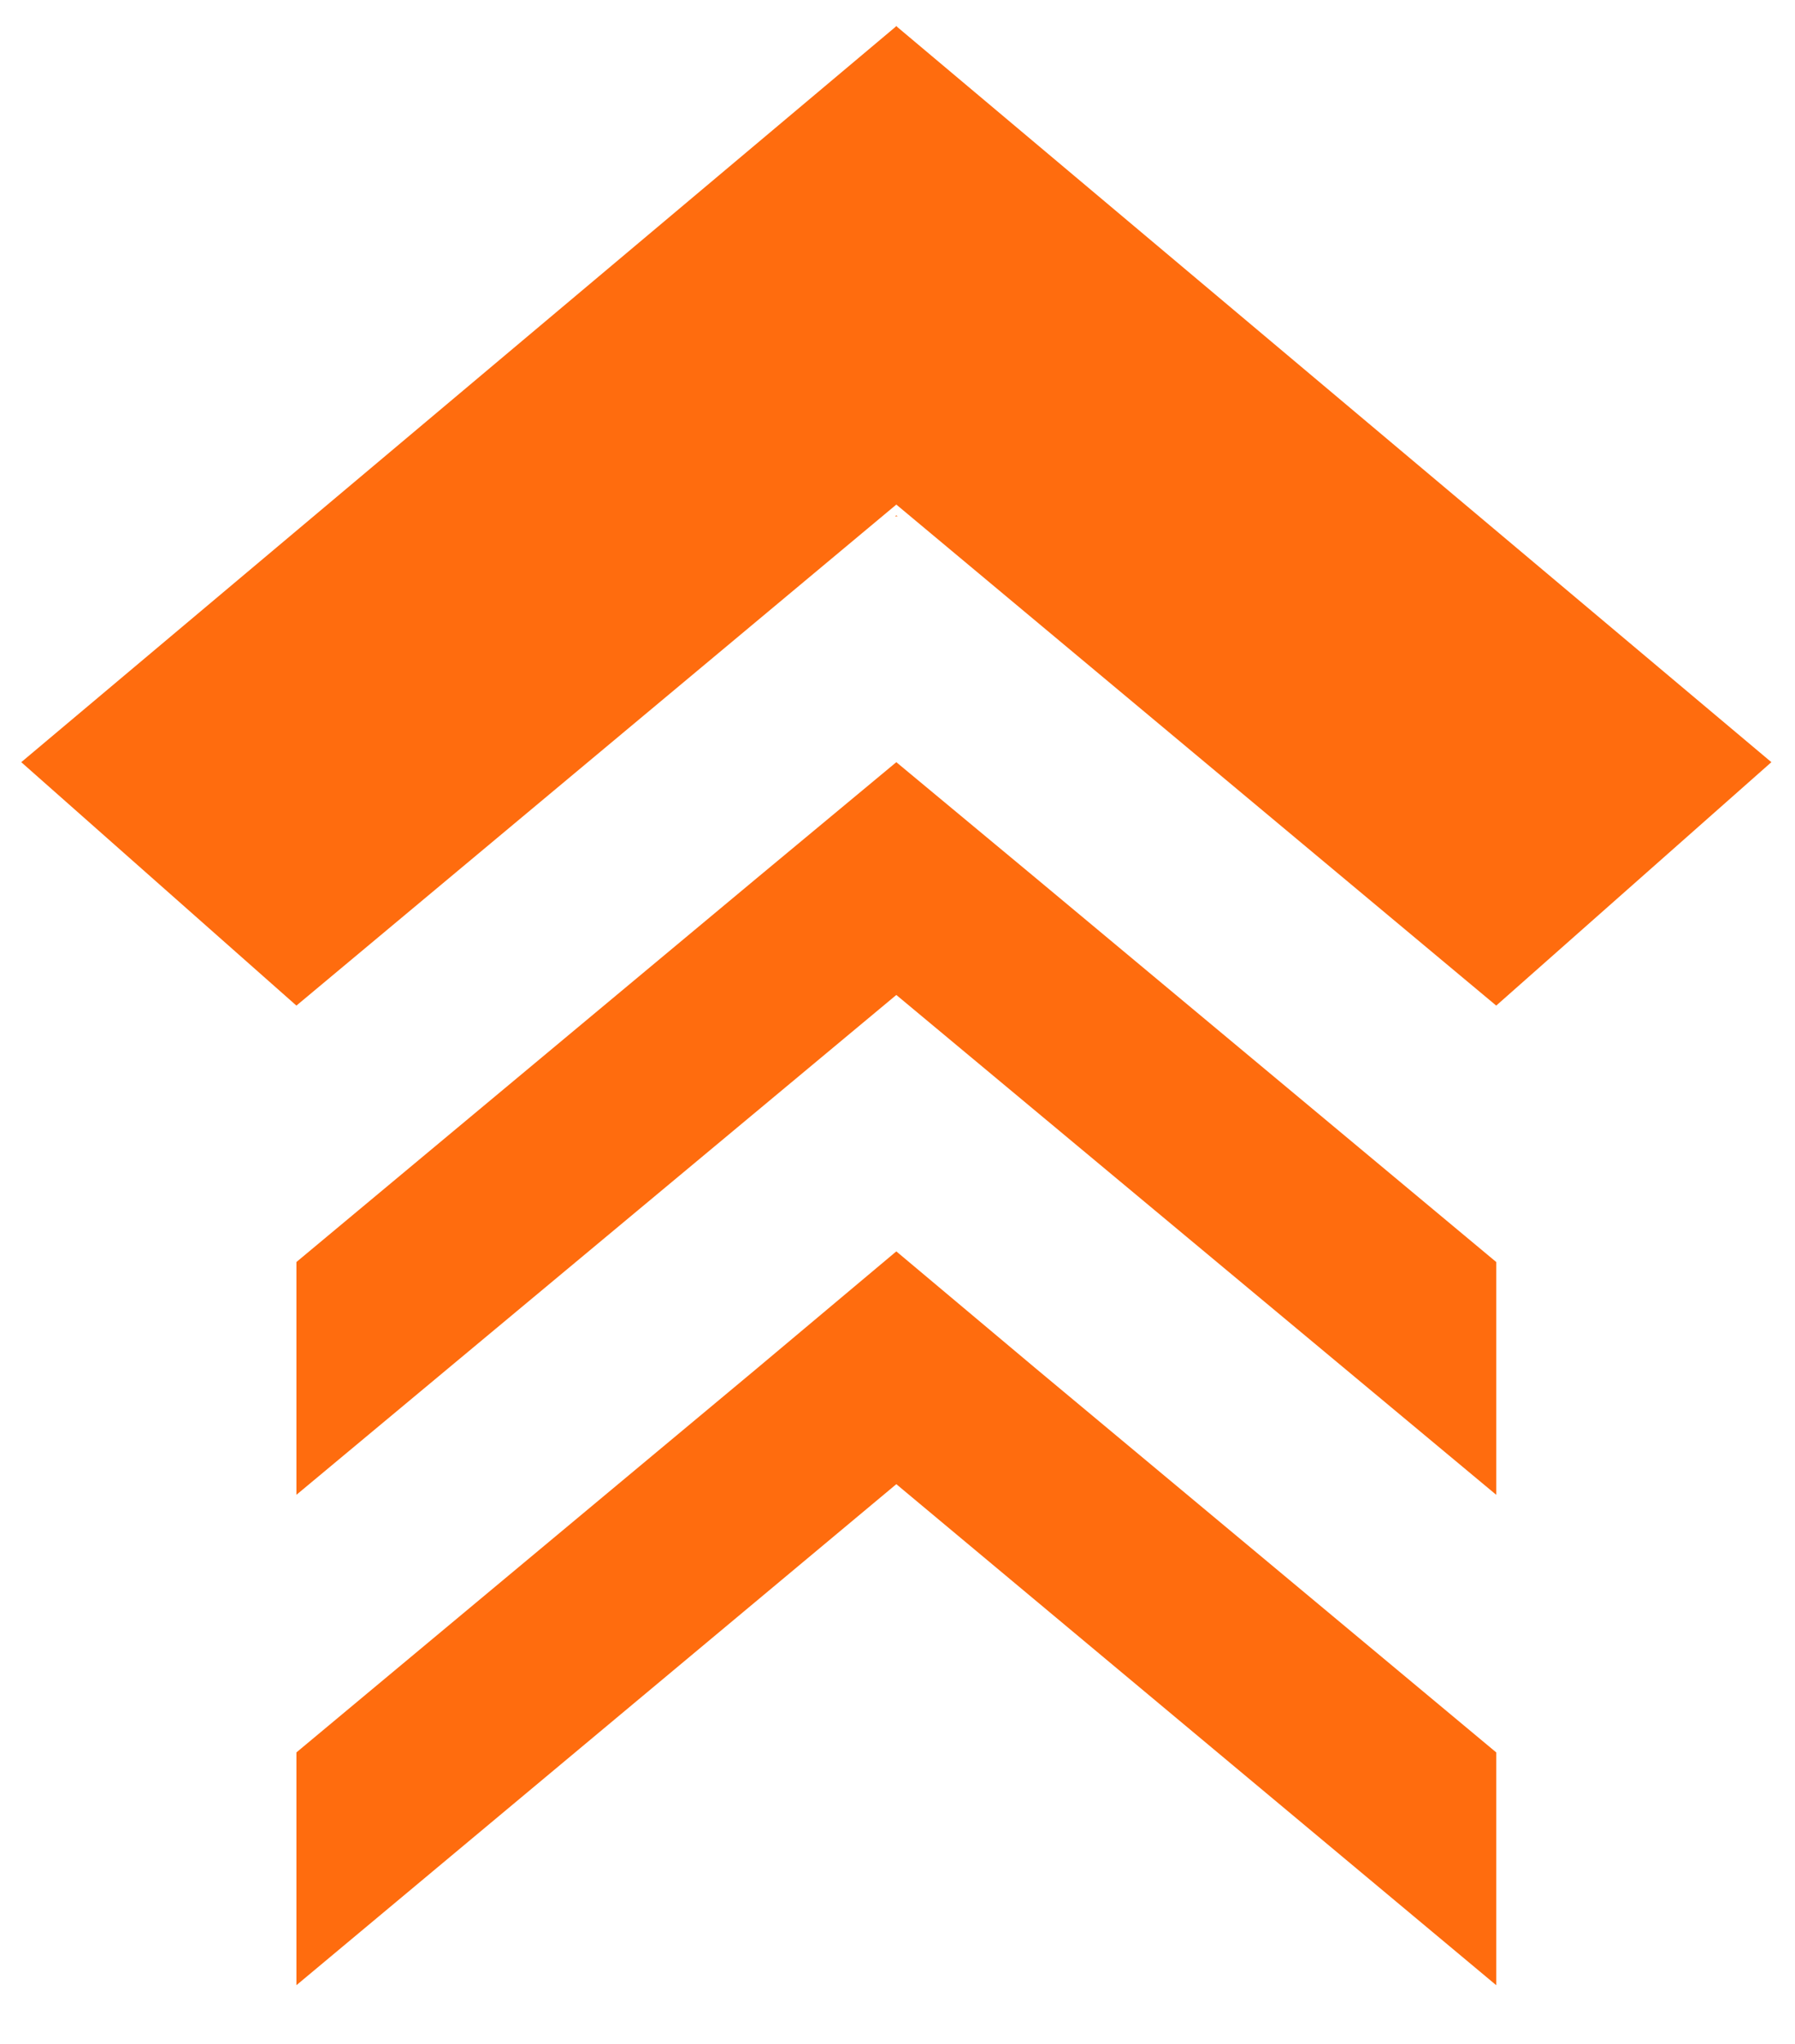 <svg xmlns="http://www.w3.org/2000/svg" xmlns:xlink="http://www.w3.org/1999/xlink" id="Layer_1" x="0px" y="0px" viewBox="0 0 152 173" style="enable-background:new 0 0 152 173;" xml:space="preserve"><style type="text/css">	.st0{fill:#FF6C0E;}</style><g>	<g>		<polygon class="st0" points="150,64.5 76,2.3 75.9,2.2 75.9,2.2 75.9,2.2 75.8,2.3 1.8,64.5 25.1,85.1 75.9,42.7 126.7,85.1   "></polygon>		<g>			<polygon class="st0" points="75.9,43.6 75.9,43.7 76,43.7    "></polygon>			<polygon class="st0" points="75.9,43.6 75.8,43.7 75.9,43.7    "></polygon>			<polygon class="st0" points="25.1,126.5 75.9,84.2 126.7,126.5 126.7,106.8 87.7,74.3 75.9,64.5 64.1,74.3 25.1,106.8    "></polygon>		</g>		<g>			<polygon class="st0" points="75.9,85.1 75.9,85.1 76,85.2    "></polygon>			<polygon class="st0" points="75.9,85.1 75.8,85.2 75.9,85.1    "></polygon>			<polygon class="st0" points="126.7,148.3 87.7,115.8 75.9,105.9 64.1,115.8 25.1,148.3 25.1,168 75.9,125.6 126.7,168    "></polygon>		</g>	</g></g></svg>